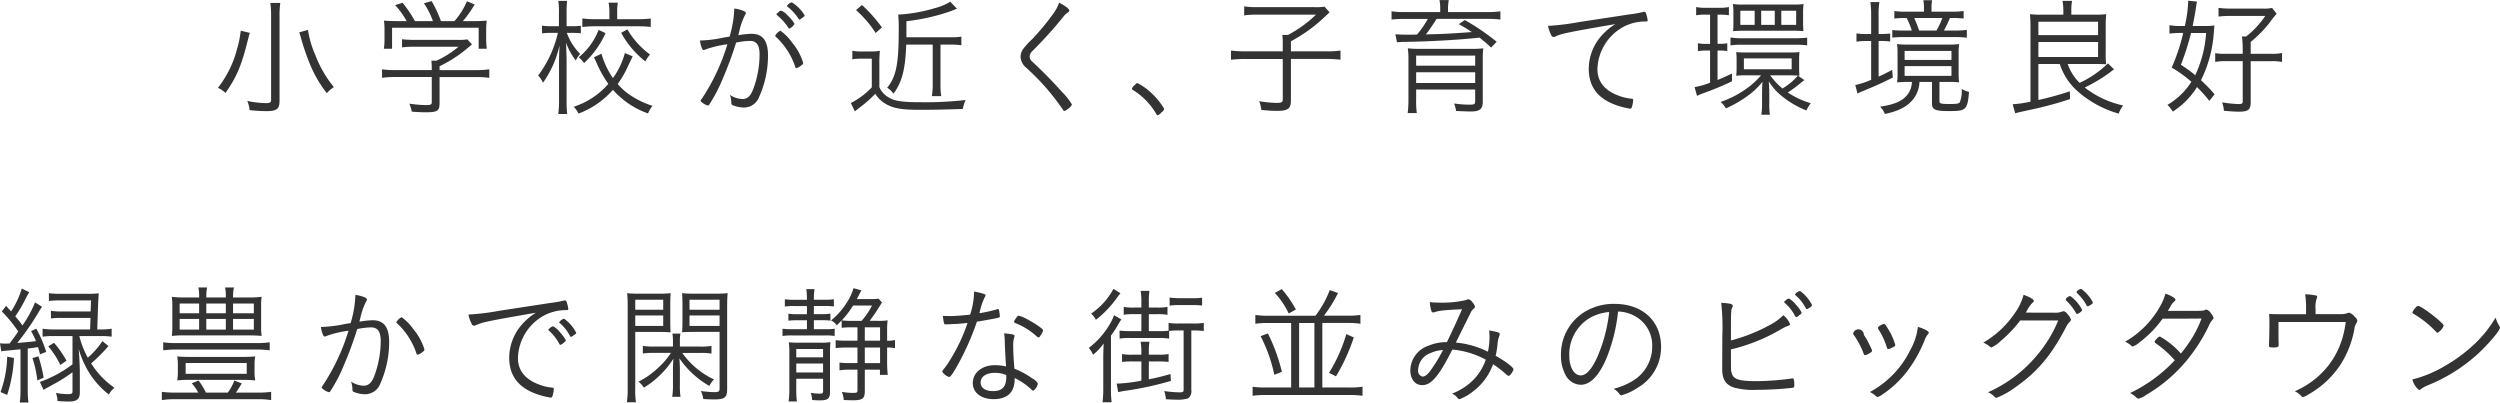 <svg id="main_maincopy.svg" data-name="main/maincopy.svg" xmlns="http://www.w3.org/2000/svg" width="429" height="69.094" viewBox="0 0 429 69.094">
  <defs>
    <style>
      .cls-1 {
        fill: #333;
        fill-rule: evenodd;
      }
    </style>
  </defs>
  <path id="シェイプ_1" data-name="シェイプ 1" class="cls-1" d="M1058.87,502.047c-0.09.267-.22,0.776-0.33,1.2-1.1,4.411-1.89,6.295-3.84,9.109a5.361,5.361,0,0,0-1.3-.888,18.052,18.052,0,0,0,3.27-6.625,17.661,17.661,0,0,0,.64-3.17Zm5.23-5.14a14.018,14.018,0,0,0-.13,2.172v14.626c0,1.394-.48,1.77-2.24,1.77a24.714,24.714,0,0,1-2.9-.177,5.178,5.178,0,0,0-.4-1.572,16.49,16.49,0,0,0,3.12.376c0.77,0,.97-0.112.97-0.532V499.055a15.5,15.5,0,0,0-.13-2.148h1.71Zm4.75,4.631a17.086,17.086,0,0,0,1.29,4.389,19.826,19.826,0,0,0,3.15,5.428,5.676,5.676,0,0,0-1.21,1.041,21.055,21.055,0,0,1-2.86-4.9,40.236,40.236,0,0,1-1.54-4.454,10.2,10.2,0,0,0-.33-1.085Zm22.58,12.564c0,1.33-.37,1.573-2.37,1.573-0.62,0-1.63-.043-2.4-0.109a6.117,6.117,0,0,0-.42-1.375,21.04,21.04,0,0,0,2.75.246c0.95,0,1.1-.071,1.1-0.533v-4.279h-6.31a15.566,15.566,0,0,0-2.22.135V508.3a14.569,14.569,0,0,0,2.2.135h6.33v-0.377c0-.42-0.02-0.753-0.06-1.241h0.87a16.11,16.11,0,0,0,3.78-2.392h-7.69a17.722,17.722,0,0,0-2,.108v-1.394a18.535,18.535,0,0,0,2.03.11h7.62a8.416,8.416,0,0,0,1.56-.088l0.79,0.863c-0.24.2-.24,0.2-0.72,0.6a22.272,22.272,0,0,1-4.84,3.147v0.664h6.29a14.785,14.785,0,0,0,2.24-.135v1.465a15.094,15.094,0,0,0-2.24-.135h-6.29V514.1Zm-5.65-14.071a13.43,13.43,0,0,0-1.98-2.747l1.28-.4a20.7,20.7,0,0,1,2.13,3.146h3.08a12.88,12.88,0,0,0-1.54-3.059l1.32-.377a21.363,21.363,0,0,1,1.6,3.436h2.31a12.754,12.754,0,0,0,2.15-3.411l1.32,0.554a18.4,18.4,0,0,1-2.02,2.857h1.65a23.37,23.37,0,0,0,2.44-.088,12.153,12.153,0,0,0-.09,1.727v1.6a12.711,12.711,0,0,0,.11,1.505h-1.4v-3.612h-14.86v3.612h-1.41a10.4,10.4,0,0,0,.11-1.505v-1.6a11.783,11.783,0,0,0-.09-1.727c0.77,0.066,1.28.088,2.42,0.088h1.47Zm27.49,2.016a9.7,9.7,0,0,0,2.29,3.612,4.67,4.67,0,0,0-.75,1.13,11.58,11.58,0,0,1-1.67-3.036c0.09,2.594.09,2.594,0.09,3.458v6.294a19.22,19.22,0,0,0,.1,2.46h-1.53a17.149,17.149,0,0,0,.13-2.46V507.5c0-.974,0-1.44.09-3.324a17.723,17.723,0,0,1-2.84,6.426,4.993,4.993,0,0,0-.83-1.24,19.3,19.3,0,0,0,3.38-7.314h-1.21a9.328,9.328,0,0,0-1.51.09v-1.33a9.026,9.026,0,0,0,1.51.089h1.39v-2.149a12.142,12.142,0,0,0-.11-2.195h1.51a19.154,19.154,0,0,0-.08,2.171V500.9h1.05a7.708,7.708,0,0,0,1.39-.089v1.308a12.17,12.17,0,0,0-1.37-.068h-1.03Zm11.3,4.034c-0.13.266-.13,0.266-0.73,1.507a17.484,17.484,0,0,1-1.84,3.235,10.317,10.317,0,0,0,2.11,1.883,14.836,14.836,0,0,0,3.86,1.862,5.451,5.451,0,0,0-.77,1.305,14.532,14.532,0,0,1-6.02-4.053,14.728,14.728,0,0,1-5.91,4.078,4.73,4.73,0,0,0-.81-1.176,13.311,13.311,0,0,0,5.93-3.921,19.866,19.866,0,0,1-2.09-3.768c-0.04-.11-0.07-0.153-0.22-0.465-0.02-.065-0.09-0.177-0.15-0.333l1.28-.62a14.064,14.064,0,0,0,1.97,4.188,12.925,12.925,0,0,0,2.05-4.3Zm-4.66-3.988a15.927,15.927,0,0,1-3.69,5.14,4.328,4.328,0,0,0-.91-1,11.165,11.165,0,0,0,3.41-4.7Zm0.66-3.545a8.572,8.572,0,0,0-.14-1.684h1.59a8.765,8.765,0,0,0-.11,1.661V499.7h3.58a20.046,20.046,0,0,0,2.18-.113v1.443a19.8,19.8,0,0,0-2.18-.113h-7.38a14.949,14.949,0,0,0-2.18.133v-1.484a14.092,14.092,0,0,0,2.18.134h2.46v-1.152Zm3.09,2.9a14.321,14.321,0,0,0,3.89,4.321,5.4,5.4,0,0,0-.81,1.174,16.069,16.069,0,0,1-4.15-4.9Zm18.35-3.59c1.27,0.22,1.98.51,1.98,0.8a0.516,0.516,0,0,1-.14.311,11.819,11.819,0,0,0-1.03,3.014c-0.07.221-.09,0.31-0.13,0.463a16.085,16.085,0,0,1,2.24-.242c1.96,0,2.86,1.174,2.86,3.746a17.385,17.385,0,0,1-1.54,7.134,2.78,2.78,0,0,1-2.57,1.773,5.22,5.22,0,0,1-2-.419,0.384,0.384,0,0,1-.18-0.4,4.382,4.382,0,0,0-.24-1.351,4,4,0,0,0,2.18.708c0.83,0,1.38-.531,1.84-1.772a16.879,16.879,0,0,0,1.06-5.893c0-1.6-.53-2.306-1.67-2.306a13.46,13.46,0,0,0-2.35.289,62.577,62.577,0,0,1-2.29,6.182,26.631,26.631,0,0,1-2.35,4.5,0.35,0.35,0,0,1-.24.111,2.634,2.634,0,0,1-1.03-.577,0.264,0.264,0,0,1-.07-0.442,35.059,35.059,0,0,0,4.48-9.485,17.34,17.34,0,0,0-3.86.931,0.522,0.522,0,0,1-.21.068c-0.24,0-.46-0.534-0.65-1.642a21.977,21.977,0,0,0,4.21-.532l0.88-.133A18.989,18.989,0,0,0,1142.01,497.86Zm10.46,10.037a12.383,12.383,0,0,0-3.34-5.183,0.23,0.23,0,0,1-.11-0.178,2.108,2.108,0,0,1,.9-0.866,8.9,8.9,0,0,1,2.02,2.062,9.831,9.831,0,0,1,1.89,3.479,0.555,0.555,0,0,1-.28.377,2.419,2.419,0,0,1-.88.509A0.205,0.205,0,0,1,1152.47,507.9Zm-1.21-6.757a9.081,9.081,0,0,0-1.87-2.085,0.423,0.423,0,0,1-.15-0.2c0-.066,0-0.066.35-0.353a0.61,0.61,0,0,1,.44-0.267,2.255,2.255,0,0,1,1.01.712,6.589,6.589,0,0,1,1.3,1.548,1.857,1.857,0,0,1-.88.819A0.244,0.244,0,0,1,1151.26,501.14Zm0.59-4.344a6.661,6.661,0,0,1,2.22,2.237c0,0.134-.04.178-0.44,0.469a1.223,1.223,0,0,1-.44.263,0.127,0.127,0,0,1-.13-0.087,8.473,8.473,0,0,0-1.93-2.128,0.157,0.157,0,0,1-.09-0.132A1.5,1.5,0,0,1,1151.85,496.8Zm10.41,8.331a8.143,8.143,0,0,0,1.63.111h1.5a8.758,8.758,0,0,0,1.6-.111,20.073,20.073,0,0,0-.09,2.262v3.966a3.588,3.588,0,0,0,1.5,1.706c0.96,0.665,2.32.886,5.38,0.886a61.552,61.552,0,0,0,7.93-.377,5.231,5.231,0,0,0-.48,1.529c-2.11.09-4.99,0.155-7.38,0.155-3.26,0-4.66-.265-6.05-1.129a5.161,5.161,0,0,1-1.6-1.618,21.751,21.751,0,0,1-2.73,2.392c-0.39.312-.48,0.377-0.77,0.622l-0.7-1.44a0.426,0.426,0,0,0,.15-0.067,13.648,13.648,0,0,0,3.45-2.613v-4.922h-1.78a8.177,8.177,0,0,0-1.56.11v-1.462Zm1.65-7.865a25.039,25.039,0,0,1,3.43,3.854l-1.08.953a18.491,18.491,0,0,0-3.36-3.921Zm7.6,6.8c-0.15,4.23-.72,6.426-2.19,8.421a3.932,3.932,0,0,0-1.08-1.021c1.54-1.883,1.98-4.055,1.98-9.795a24.712,24.712,0,0,0-.09-2.769h0.26a26.734,26.734,0,0,0,6.07-1.106,9.226,9.226,0,0,0,2.6-1.087l1.16,1.195-1.19.467a35.409,35.409,0,0,1-7.49,1.685V502.8h7.54a10.812,10.812,0,0,0,1.89-.111v1.485a11.651,11.651,0,0,0-1.87-.11h-1.71v6.712a13.726,13.726,0,0,0,.12,2.129h-1.6a11.6,11.6,0,0,0,.14-2.129v-6.712h-4.54Zm27.98-5.85a0.4,0.4,0,0,1-.25.333,3.956,3.956,0,0,0-.94.954,75.84,75.84,0,0,1-5.14,5.672,1.275,1.275,0,0,0-.47.952,1.132,1.132,0,0,0,.42.84c1.67,1.529,3.58,3.48,5.12,5.209a11.153,11.153,0,0,1,1.72,2.17,1.867,1.867,0,0,1-.8.821,1.128,1.128,0,0,1-.5.287,0.233,0.233,0,0,1-.22-0.177,40.07,40.07,0,0,0-6.33-7.244,2.567,2.567,0,0,1-.97-1.884,2.371,2.371,0,0,1,.38-1.243,13.125,13.125,0,0,1,1.65-1.814,43.232,43.232,0,0,0,3.8-4.633,8,8,0,0,0,.79-1.594C1198.8,497.418,1199.49,497.927,1199.49,498.215Zm11.3,12.74a0.521,0.521,0,0,1,.4-0.286,10.524,10.524,0,0,1,2.55,1.859,11.821,11.821,0,0,1,2.04,2.571,1.132,1.132,0,0,1-.51.622,1.175,1.175,0,0,1-.61.465,0.291,0.291,0,0,1-.22-0.178,11.783,11.783,0,0,0-4.05-4.166,0.265,0.265,0,0,1-.15-0.221A1.418,1.418,0,0,1,1210.79,510.955Zm25.33-7.135a12.675,12.675,0,0,0-.07-1.418h0.97a20.922,20.922,0,0,0,4.81-3.477h-10.19a14.36,14.36,0,0,0-2.14.13V497.5a14.452,14.452,0,0,0,2.16.135h9.99a8.752,8.752,0,0,0,1.63-.089l0.88,0.975c-0.44.423-.48,0.443-0.74,0.686a25.95,25.95,0,0,1-5.9,4.278v1.727h5.94a15.512,15.512,0,0,0,2.57-.133v1.574a20.255,20.255,0,0,0-2.57-.132h-5.94v7.112c0,1.44-.5,1.8-2.44,1.8-0.67,0-1.34-.043-2.63-0.156a6.034,6.034,0,0,0-.38-1.507,19.44,19.44,0,0,0,3.01.29c0.84,0,1.04-.112,1.04-0.6v-6.934h-6.29a21.853,21.853,0,0,0-2.59.132v-1.574a20.145,20.145,0,0,0,2.63.133h6.25v-1.4Zm27.02-5.85a6.688,6.688,0,0,0-.13-1.551h1.6a8.687,8.687,0,0,0-.13,1.551v0.509h6.84a13.669,13.669,0,0,0,2.15-.132v1.418a16.247,16.247,0,0,0-2.11-.111h-8.85a27.141,27.141,0,0,1-1.83,2.66c2.92-.068,4.26-0.133,7.89-0.4a24.564,24.564,0,0,0-2.24-1.354l1.03-.708a39.034,39.034,0,0,1,5.47,3.723l-0.96,1c-0.9-.842-1.26-1.131-1.98-1.707-3.98.423-8.95,0.687-13.23,0.733-0.31.021-.7,0.042-0.94,0.067l-0.27-1.375c0.79,0.045,1.16.067,2.42,0.067,0.35,0,.59,0,1.29-0.022a15.99,15.99,0,0,0,1.85-2.683h-4.09a20.5,20.5,0,0,0-2.13.111v-1.418a13.833,13.833,0,0,0,2.18.132h6.17V497.97Zm-4.13,13.807v1.682a16.357,16.357,0,0,0,.11,2.35h-1.56a19.123,19.123,0,0,0,.13-2.416v-6.647a13.6,13.6,0,0,0-.11-2.04,20.619,20.619,0,0,0,2.44.091h8.22a17.741,17.741,0,0,0,2.29-.091,18,18,0,0,0-.09,2.239v6.914c0,1.284-.51,1.684-2.09,1.684-0.24,0-1.08-.022-2.5-0.09a4.22,4.22,0,0,0-.33-1.286,17.7,17.7,0,0,0,2.7.2c0.79,0,.92-0.086.92-0.619v-1.97h-10.13Zm10.13-5.828h-10.13v1.728h10.13v-1.728Zm-10.13,2.857v1.842h10.13v-1.842h-10.13Zm36.59-9.926a19.1,19.1,0,0,0,2.39-.422,0.432,0.432,0,0,1,.15-0.022,0.32,0.32,0,0,1,.29.177,6.229,6.229,0,0,1,.31,1.264c0,0.2-.07.222-0.46,0.222a7.951,7.951,0,0,0-3.76.951,8.547,8.547,0,0,0-4.4,7.224c0,2.1,1.19,3.611,3.5,4.5a8.188,8.188,0,0,0,2.41.577,0.21,0.21,0,0,1,.22.242,4.34,4.34,0,0,1-.24,1.243,0.283,0.283,0,0,1-.29.221,13.028,13.028,0,0,1-2.54-.665c-3.03-1.108-4.55-3.146-4.55-6.182a8.636,8.636,0,0,1,1.98-5.43,10.549,10.549,0,0,1,2.59-2.238c-7.96,1.374-9.19,1.618-10.22,2.1a0.833,0.833,0,0,1-.38.112,0.433,0.433,0,0,1-.41-0.333,5.46,5.46,0,0,1-.55-1.572,41.058,41.058,0,0,0,5.27-.643Zm13.13,0.045a8.89,8.89,0,0,0-1.67.108v-1.416a7.561,7.561,0,0,0,1.75.133h2.07a8.1,8.1,0,0,0,1.8-.133v1.416a9.039,9.039,0,0,0-1.62-.108h-0.33v5.006h0.28a8.59,8.59,0,0,0,1.39-.087v1.33a8.651,8.651,0,0,0-1.39-.091h-0.28v5.053c0.74-.288,1.21-0.511,2.48-1.108v1.33a50,50,0,0,1-4.88,2.038,9.961,9.961,0,0,0-1.12.466l-0.42-1.507a13.131,13.131,0,0,0,2.66-.754v-5.518h-0.66a6.8,6.8,0,0,0-1.43.112V503.82a6.645,6.645,0,0,0,1.43.111h0.66v-5.006h-0.72Zm16.9,11.233-0.27.2c-0.08.066-.08,0.066-0.41,0.332a22.564,22.564,0,0,1-2.16,1.594,14.122,14.122,0,0,0,3.94,1.841,5.658,5.658,0,0,0-.75,1.24,15.7,15.7,0,0,1-4.13-2.393,9.932,9.932,0,0,1-2.33-2.614c0.04,0.489.09,1.328,0.09,2.06v1.641a13.139,13.139,0,0,0,.1,2.038h-1.47a11.907,11.907,0,0,0,.13-2.083v-1.553c0-.554.03-1.483,0.07-2.015a12.8,12.8,0,0,1-2.92,2.682,20.342,20.342,0,0,1-3.36,1.884,3.837,3.837,0,0,0-.91-1.108,17.027,17.027,0,0,0,4.84-2.572,13.747,13.747,0,0,0,2.11-1.993h-2.64a15.859,15.859,0,0,0-1.63.065,9.745,9.745,0,0,0,.07-1.307v-1.416a10.1,10.1,0,0,0-.07-1.33c0.47,0.044.95,0.065,1.67,0.065h7.46c0.79,0,1.27-.021,1.73-0.065a12.769,12.769,0,0,0-.06,1.33V508.1a12.027,12.027,0,0,0,.06,1.307,1.2,1.2,0,0,0-.28-0.022Zm-12.68-7.312a12.235,12.235,0,0,0,2,.132h9.18a16.971,16.971,0,0,0,1.98-.111v1.33a13.594,13.594,0,0,0-1.95-.111h-9.23a13.263,13.263,0,0,0-1.98.111v-1.351Zm0.5-4.3a8.549,8.549,0,0,0-.09-1.442,10.773,10.773,0,0,0,1.67.089h8.77a12.069,12.069,0,0,0,1.7-.089,8.752,8.752,0,0,0-.09,1.419v1.817c0,0.554.02,1,.06,1.42a15.785,15.785,0,0,0-1.6-.07h-8.84c-0.68,0-1.12.024-1.64,0.07a11.789,11.789,0,0,0,.06-1.442v-1.772Zm3.65-.29h-2.46v2.416h2.46v-2.416Zm-1.85,10.037h8.2v-1.86h-8.2v1.86Zm5.3-10.037h-2.33v2.416h2.33v-2.416Zm-0.79,11.081a12.156,12.156,0,0,0,2.11,2.26,9.993,9.993,0,0,0,2.64-2.217c-0.31-.021-0.84-0.043-1.28-0.043h-3.47Zm4.46-11.081h-2.55v2.416h2.55v-2.416Zm12.87,0.866a16.7,16.7,0,0,0-.13-2.351h1.54a14.259,14.259,0,0,0-.13,2.373v3.1h0.28a11.528,11.528,0,0,0,1.7-.087v1.373a12.541,12.541,0,0,0-1.7-.089h-0.28v6.118c0.92-.421,1.27-0.6,2.33-1.153l0.11,1.308c-1.65.84-2.82,1.373-5.19,2.347-0.29.112-.62,0.266-0.88,0.4L1334.37,511a13.965,13.965,0,0,0,2.72-.907v-6.65h-0.7a12.174,12.174,0,0,0-1.82.111v-1.417a11.572,11.572,0,0,0,1.86.109h0.66v-3.122Zm6.25,11.346a17.63,17.63,0,0,0-1.81.086,8.282,8.282,0,0,0,.09-1.485v-3.434a10.449,10.449,0,0,0-.09-1.661,16.728,16.728,0,0,0,2.05.089h6.63a16.41,16.41,0,0,0,1.98-.089,11.268,11.268,0,0,0-.09,1.706v3.259a10.683,10.683,0,0,0,.09,1.615,13.445,13.445,0,0,0-1.71-.086h-1.67v3.32c0,0.4.24,0.469,1.82,0.469,1.17,0,1.54-.068,1.69-0.334a5.622,5.622,0,0,0,.31-2.261,3.752,3.752,0,0,0,1.25.511c-0.13,1.839-.33,2.525-0.81,2.9-0.4.312-.97,0.4-2.66,0.4-2.35,0-2.88-.242-2.88-1.329V510.47h-2.15a5.071,5.071,0,0,1-1.17,3.078c-1.01,1.2-2.44,1.927-4.77,2.417a3.089,3.089,0,0,0-.83-1.243c2.35-.377,3.58-0.863,4.44-1.771a3.582,3.582,0,0,0,1.03-2.481h-0.74Zm7.49-12.056a14.152,14.152,0,0,0,2.13-.11v1.283a20.229,20.229,0,0,0-2.13-.085h-0.22a20.633,20.633,0,0,1-1.03,2.146h1.84a12.966,12.966,0,0,0,2.09-.11v1.354a13.476,13.476,0,0,0-2.11-.113h-8.66a16.736,16.736,0,0,0-2.02.088V501.56a16.587,16.587,0,0,0,2,.088h1.34a11.467,11.467,0,0,0-.88-2.146h-0.2a16.533,16.533,0,0,0-1.91.085V498.3a13.58,13.58,0,0,0,2.09.11h2.99v-0.575a6.525,6.525,0,0,0-.11-1.4h1.51a7.032,7.032,0,0,0-.1,1.4v0.575h3.38Zm-8,8.288h8.04V505.15h-8.04V506.7Zm0,2.724h8.04v-1.66h-8.04v1.66Zm5.47-7.778a13.85,13.85,0,0,0,1.01-2.146h-4.83c0.3,0.661.57,1.35,0.85,2.146h2.97Zm17.49,5.741v6.181a55.6,55.6,0,0,0,5.4-1.485l0.03,1.33c-2.07.666-3.21,1-5.52,1.551l-3.32.732c-0.26.067-.35,0.089-0.57,0.154l-0.44-1.55a19.241,19.241,0,0,0,3.06-.443V500.785c0-.776-0.05-1.44-0.09-1.951a13.425,13.425,0,0,0,1.82.091h3.91V498.08a8.611,8.611,0,0,0-.15-1.528h1.65a7.844,7.844,0,0,0-.13,1.55v0.823h4.13a14.081,14.081,0,0,0,1.86-.091,17.459,17.459,0,0,0-.09,1.951v4.742a14.4,14.4,0,0,0,.07,1.907c-0.48-.024-1.36-0.045-1.82-0.045h-4.77a8.193,8.193,0,0,0,2.05,3.234,17.568,17.568,0,0,0,4.85-3.344l1.05,1.016c-0.24.178-.24,0.178-0.76,0.577a26.328,26.328,0,0,1-4.27,2.55,16.209,16.209,0,0,0,6.59,3.08,5.349,5.349,0,0,0-.76,1.4,18.018,18.018,0,0,1-7.34-4.1,10.606,10.606,0,0,1-2.77-4.41h-3.67Zm0-4.944h10.24v-2.3h-10.24v2.3Zm0,3.747h10.24v-2.571h-10.24v2.571Zm29.33,7.534a24.055,24.055,0,0,0-2.11-2.371,13.691,13.691,0,0,1-4.16,4.211,5.272,5.272,0,0,0-.92-1.154,12.008,12.008,0,0,0,4.11-3.966,20.943,20.943,0,0,0-3.38-2.437,32.546,32.546,0,0,0,1.98-5.94h-0.62a13.629,13.629,0,0,0-1.74.112v-1.442a10.684,10.684,0,0,0,1.87.134h0.77a23.606,23.606,0,0,0,.57-4.031,2.02,2.02,0,0,0-.02-0.312l1.54,0.156c-0.07.31-.13,0.663-0.22,1.307-0.11.687-.35,1.993-0.53,2.88h1.83a14.231,14.231,0,0,0,1.91-.088c-0.03.288-.03,0.288-0.09,0.977a21.72,21.72,0,0,1-2.22,8.417,24.7,24.7,0,0,1,2.33,2.417Zm-3.14-11.657a42.1,42.1,0,0,1-1.74,5.451,25.155,25.155,0,0,1,2.46,1.8,20.173,20.173,0,0,0,1.87-7.247h-2.59Zm8.87,2.658a16.066,16.066,0,0,0-.13-2.058h0.73a15.566,15.566,0,0,0,3.27-3.523h-5.95a17.869,17.869,0,0,0-2.07.11V497.75a13.756,13.756,0,0,0,2.13.131h5.43a6.918,6.918,0,0,0,1.63-.11l0.79,1a15.723,15.723,0,0,0-1.25,1.573,21.226,21.226,0,0,1-3.21,3.258v2.037h3.49a8.751,8.751,0,0,0,1.89-.131v1.527a9.233,9.233,0,0,0-1.89-.132h-3.49v6.958c0,1.395-.38,1.707-2.09,1.707-0.57,0-1.34-.045-2.51-0.155a4.837,4.837,0,0,0-.31-1.443,22.267,22.267,0,0,0,2.71.291c0.7,0,.83-0.068.83-0.444V506.9h-2.81a9.62,9.62,0,0,0-1.91.132v-1.506a9.788,9.788,0,0,0,1.89.11h2.83v-0.91Z" transform="translate(-1016 -496.406)"/>
  <path id="シェイプ_2" data-name="シェイプ 2" class="cls-1" d="M1016,555.321c0.29,0.021.48,0.044,0.82,0.044,0.28,0,.43,0,0.83-0.023,0.9-1.2.97-1.31,1.48-2.045a22.052,22.052,0,0,0-2.82-3.447l0.73-.959c0.41,0.448.57,0.627,0.86,0.959a14.926,14.926,0,0,0,1.84-3.935l1.28,0.643a13.325,13.325,0,0,0-.79,1.447,25.59,25.59,0,0,1-1.61,2.69,17.5,17.5,0,0,1,1.23,1.557,18.877,18.877,0,0,0,2.16-3.96l1.21,0.757c-0.13.178-.26,0.378-0.48,0.733a46.03,46.03,0,0,1-3.77,5.472c0.91-.066,2.62-0.22,3.2-0.313a12.5,12.5,0,0,0-.84-1.711l0.9-.422a21.278,21.278,0,0,1,1.7,3.981l-1.06.422c-0.18-.666-0.22-0.867-0.35-1.246-0.95.158-.99,0.158-1.76,0.246v7.163a14.584,14.584,0,0,0,.13,2.112h-1.5a14.378,14.378,0,0,0,.13-2.112v-7.03c-1.1.111-1.93,0.2-2.53,0.245a4.389,4.389,0,0,0-.77.111Zm2.4,2.513a24.215,24.215,0,0,1-1.17,6.339l-1.14-.491a18.927,18.927,0,0,0,1.14-6.071Zm4.19-.289a25.2,25.2,0,0,1,.9,3.669l-1.08.469a19.178,19.178,0,0,0-.84-3.827Zm8.94-6.584h-4.96a12.875,12.875,0,0,0-1.83.092v-1.314a9.96,9.96,0,0,0,1.83.111h4.98l0.07-1.89h-5.2a16.165,16.165,0,0,0-2.03.089v-1.335a12.494,12.494,0,0,0,2.01.111h4.51a17.1,17.1,0,0,0,2.03-.089c0,0.178-.05.821-0.11,2l-0.14,4.206h0.49a11.9,11.9,0,0,0,1.98-.135v1.378a11.268,11.268,0,0,0-1.94-.109h-3.61a15.466,15.466,0,0,0,1.46,3.712,14.008,14.008,0,0,0,2.5-2.848l1.04,0.849a26.991,26.991,0,0,1-2.97,2.979,14.422,14.422,0,0,0,4,4.181,3.738,3.738,0,0,0-.96,1.156,14.222,14.222,0,0,1-3.51-3.957,16.113,16.113,0,0,1-1.67-3.873c0.13,1.469.2,3.071,0.2,4.316v3.182c0,1.11-.51,1.533-1.88,1.533-0.5,0-1.12-.021-1.95-0.088a3.816,3.816,0,0,0-.29-1.38,12.349,12.349,0,0,0,2.05.2c0.66,0,.81-0.087.81-0.489v-3.27a27.581,27.581,0,0,1-3.37,2.136c-1.27.688-1.27,0.688-1.61,0.888l-0.61-1.356a20.661,20.661,0,0,0,5.59-3.025v-4.846h-3.17a11.6,11.6,0,0,0-1.96.109v-1.378a11.717,11.717,0,0,0,1.96.135h6.19Zm-6.26,4.273a17.052,17.052,0,0,1,2.14,3.068l-1.06.734a14.073,14.073,0,0,0-2.07-3.2Zm24.75,8.54a8.094,8.094,0,0,0-1.12-1.6l1.18-.466a12.774,12.774,0,0,1,1.26,2.07h3.74a7.94,7.94,0,0,0,1.13-2.07l1.28,0.489c-0.43.711-.65,1.068-1.02,1.581h3.83a14.76,14.76,0,0,0,2.23-.135v1.424a12.493,12.493,0,0,0-2.23-.155h-14.2a13.428,13.428,0,0,0-2.33.155v-1.424a16.46,16.46,0,0,0,2.33.135h3.92Zm12.26-7.251a16.418,16.418,0,0,0-2.35-.133h-13.66a14.976,14.976,0,0,0-2.26.133v-1.381a14.367,14.367,0,0,0,2.26.135h13.66a15.676,15.676,0,0,0,2.35-.135v1.381Zm-3.67-9.074a16.5,16.5,0,0,0,2.29-.114,10.218,10.218,0,0,0-.09,1.692v3.359a10.026,10.026,0,0,0,.09,1.667,21.5,21.5,0,0,0-2.25-.089h-10.92a17.924,17.924,0,0,0-2.25.089,10.2,10.2,0,0,0,.09-1.667v-3.359a11.088,11.088,0,0,0-.09-1.692,16.5,16.5,0,0,0,2.29.114h2.4a7.169,7.169,0,0,0-.13-1.713h1.5a8.3,8.3,0,0,0-.14,1.6v0.114h3.35a7.382,7.382,0,0,0-.13-1.713h1.52a7.866,7.866,0,0,0-.15,1.713h2.62Zm-12.09,11.587a7.9,7.9,0,0,0-.11-1.469c0.7,0.067,1.43.089,2.44,0.089h8.52c0.99,0,1.72-.022,2.43-0.089a6.781,6.781,0,0,0-.12,1.469v1.157a7.283,7.283,0,0,0,.12,1.49c-0.75-.068-1.39-0.091-2.38-0.091h-8.61a21.267,21.267,0,0,0-2.4.091,8.475,8.475,0,0,0,.11-1.49v-1.157Zm0.31-10.544v1.67h3.34v-1.67h-3.34Zm0,2.647v1.825h3.34v-1.825h-3.34Zm1.03,9.409h10.48V558.7h-10.48v1.846Zm3.54-10.386h3.35v-1.67h-3.35v1.67Zm0,2.8h3.35v-1.825h-3.35v1.825Zm4.59-2.8h3.57v-1.67h-3.57v1.67Zm0,2.8h3.57v-1.825h-3.57v1.825Zm21-5.961c1.27,0.222,1.98.511,1.98,0.8a0.484,0.484,0,0,1-.13.31,11.7,11.7,0,0,0-1.04,3.025c-0.06.222-.09,0.314-0.13,0.469a16.055,16.055,0,0,1,2.25-.247c1.96,0,2.86,1.18,2.86,3.759a17.536,17.536,0,0,1-1.54,7.164,2.792,2.792,0,0,1-2.58,1.777,5.162,5.162,0,0,1-2-.422,0.381,0.381,0,0,1-.18-0.4,4.418,4.418,0,0,0-.24-1.356,3.992,3.992,0,0,0,2.18.71c0.84,0,1.39-.531,1.85-1.78a17.2,17.2,0,0,0,1.06-5.914c0-1.6-.53-2.313-1.68-2.313a13.518,13.518,0,0,0-2.35.287,62.392,62.392,0,0,1-2.29,6.207,26.573,26.573,0,0,1-2.36,4.515,0.354,0.354,0,0,1-.24.111,2.772,2.772,0,0,1-1.04-.58,0.34,0.34,0,0,1-.15-0.222,0.384,0.384,0,0,1,.08-0.221,35.286,35.286,0,0,0,4.5-9.519,17.663,17.663,0,0,0-3.88.935,0.506,0.506,0,0,1-.19.065c-0.25,0-.47-0.535-0.67-1.645a22.3,22.3,0,0,0,4.23-.532c0.29-.046.29-0.046,0.88-0.135A19.136,19.136,0,0,0,1076.99,547Zm10.48,10.075a12.45,12.45,0,0,0-3.34-5.2,0.244,0.244,0,0,1-.12-0.178,2.129,2.129,0,0,1,.91-0.867,8.68,8.68,0,0,1,2.02,2.069,9.92,9.92,0,0,1,1.9,3.493,0.547,0.547,0,0,1-.29.377,2.4,2.4,0,0,1-.88.511A0.213,0.213,0,0,1,1087.47,557.078Zm22.9-8.673a19.124,19.124,0,0,0,2.4-.423,0.4,0.4,0,0,1,.15-0.022,0.319,0.319,0,0,1,.29.178,6.245,6.245,0,0,1,.31,1.266c0,0.2-.07.222-0.46,0.222a7.972,7.972,0,0,0-3.77.957,8.59,8.59,0,0,0-4.41,7.251c0,2.113,1.19,3.625,3.51,4.514a8,8,0,0,0,2.42.578,0.22,0.22,0,0,1,.22.246,4.059,4.059,0,0,1-.25,1.244,0.271,0.271,0,0,1-.28.222,13.231,13.231,0,0,1-2.56-.664c-3.04-1.113-4.56-3.161-4.56-6.207a8.691,8.691,0,0,1,1.99-5.448,10.535,10.535,0,0,1,2.59-2.247c-7.97,1.381-9.2,1.623-10.23,2.114a0.854,0.854,0,0,1-.38.108,0.439,0.439,0,0,1-.42-0.331,5.838,5.838,0,0,1-.55-1.58,40.466,40.466,0,0,0,5.29-.644Zm-0.13,4.4a0.805,0.805,0,0,0,.17-0.135,0.825,0.825,0,0,1,.53-0.265,4.142,4.142,0,0,1,1.19,1.067,6.211,6.211,0,0,1,.97,1.334,0.468,0.468,0,0,1-.22.29,2.207,2.207,0,0,1-.69.491,0.27,0.27,0,0,1-.22-0.178,8.119,8.119,0,0,0-1.73-2.226,0.279,0.279,0,0,1-.14-0.2A0.294,0.294,0,0,1,1110.24,552.808Zm4.64,0.713c0,0.132-.06.178-0.5,0.465a0.791,0.791,0,0,1-.4.222,0.194,0.194,0,0,1-.18-0.155,7.325,7.325,0,0,0-1.76-2.223,0.189,0.189,0,0,1-.09-0.135,1.717,1.717,0,0,1,.84-0.6A6.576,6.576,0,0,1,1114.88,553.521Zm10.13,9.54a12.411,12.411,0,0,0,.13,2.379h-1.57a14.94,14.94,0,0,0,.14-2.4V549.07a21.687,21.687,0,0,0-.09-2.356,18.283,18.283,0,0,0,2.2.088h3.11a17.554,17.554,0,0,0,2.15-.088c-0.04.557-.06,1.268-0.06,2.023v2.716c0,0.82.02,1.49,0.06,1.977-0.68-.044-1.25-0.066-2.15-0.066h-3.92v9.7Zm0-13.5h4.8v-1.712h-4.8v1.712Zm0,2.78h4.8v-1.8h-4.8v1.8Zm8.06,4.626a13.955,13.955,0,0,0,5.46,4.559,4.045,4.045,0,0,0-.81,1.113,15.8,15.8,0,0,1-5.14-4.737c0.07,0.8.09,1.467,0.09,2.134v2.38a11.806,11.806,0,0,0,.11,2.09h-1.43a11.815,11.815,0,0,0,.13-2.09v-2.358c0-.8.03-1.445,0.07-2.091a14.459,14.459,0,0,1-2.4,2.914,14.309,14.309,0,0,1-2.65,2.045,4.381,4.381,0,0,0-.94-1.022,13.986,13.986,0,0,0,3.45-2.446,12.57,12.57,0,0,0,2.12-2.491h-2.84a11.055,11.055,0,0,0-1.98.111v-1.313a10.95,10.95,0,0,0,2.02.111h3.15V555.1a8.288,8.288,0,0,0-.09-1.446h1.37a7.812,7.812,0,0,0-.09,1.446v0.777h3.37a11.4,11.4,0,0,0,2.05-.111v1.313a11.472,11.472,0,0,0-1.98-.111h-3.04Zm7.71,6.228c0,1.422-.44,1.757-2.19,1.757-0.39,0-1.12-.022-1.91-0.068a5.075,5.075,0,0,0-.4-1.38,16.9,16.9,0,0,0,2.29.2c0.73,0,.91-0.111.91-0.6v-9.74h-4.3c-0.9,0-1.58.022-2.13,0.066,0.04-.622.06-1.178,0.06-1.977v-2.716c0-.732-0.02-1.334-0.06-2.023a17.346,17.346,0,0,0,2.15.088h3.46a18.071,18.071,0,0,0,2.2-.088c-0.06.8-.08,1.424-0.08,2.356V563.2Zm-6.46-13.634h5.16v-1.712h-5.16v1.712Zm0,2.78h5.16v-1.8h-5.16v1.8Zm20.15-4.784a11.94,11.94,0,0,0-.11-1.534h1.41a9.418,9.418,0,0,0-.11,1.513v0.313h1.89a9.872,9.872,0,0,0,1.54-.089v1.245a10.176,10.176,0,0,0-1.52-.089h-1.91v1.4h1.43a7.535,7.535,0,0,0,1.41-.089v1.2a12.137,12.137,0,0,0-1.41-.069h-1.43V552.9h2.04a8.942,8.942,0,0,0,1.53-.089v1.245a9.689,9.689,0,0,0-1.55-.089h-5.7a11.862,11.862,0,0,0-1.7.089v-1.245a11.4,11.4,0,0,0,1.68.089h2.51v-1.536h-1.72a12.238,12.238,0,0,0-1.46.069v-1.2a8.083,8.083,0,0,0,1.46.089h1.72v-1.4h-2.25a9.166,9.166,0,0,0-1.54.089V547.76a9.988,9.988,0,0,0,1.56.089h2.23v-0.292Zm-1.83,15.682a16.572,16.572,0,0,0,.11,2.068h-1.43a14.471,14.471,0,0,0,.13-2.135V557.1a14.188,14.188,0,0,0-.09-1.958,15.635,15.635,0,0,0,1.74.069h3.55a11.157,11.157,0,0,0,1.85-.091,20.056,20.056,0,0,0-.07,2.047v6.494c0,1.134-.35,1.447-1.74,1.447a12.813,12.813,0,0,1-1.32-.067,5.364,5.364,0,0,0-.24-1.224,10.036,10.036,0,0,0,1.58.135c0.45,0,.53-0.091.53-0.491v-2.069h-4.6v1.847Zm4.6-5.516V556.3h-4.6v1.422h4.6Zm0,2.6v-1.534h-4.6v1.534h4.6Zm9.29-8.852a10.786,10.786,0,0,0,1.79-.088,12.447,12.447,0,0,0-.09,1.823v1.669a5.646,5.646,0,0,0,1.35-.114v1.4a6.292,6.292,0,0,0-1.35-.113v2.6a20.322,20.322,0,0,0,.11,2.091H1167v-0.891h-2.6v3.67c0,1.267-.38,1.58-2.01,1.58-0.44,0-1.07-.023-1.6-0.045a4.588,4.588,0,0,0-.33-1.4,10.806,10.806,0,0,0,1.98.178c0.59,0,.7-0.065.7-0.489v-3.492h-1.38a10.187,10.187,0,0,0-1.7.113v-1.335a12.414,12.414,0,0,0,1.67.087h1.41v-2.669h-1.98c-0.61,0-1.25.044-1.76,0.09v-1.356a13.04,13.04,0,0,0,1.74.089h2v-2.291h-1.03a13.14,13.14,0,0,0-1.68.087v-1.267c-0.35.357-.46,0.467-0.83,0.846a2.71,2.71,0,0,0-.99-0.846,12.416,12.416,0,0,0,2.77-3.18,8.828,8.828,0,0,0,1.08-2.357l1.37,0.378a7.4,7.4,0,0,0-.46.867c-0.12.221-.18,0.335-0.34,0.621h2.47a7.725,7.725,0,0,0,1.28-.064l0.57,0.666c-0.11.155-.35,0.554-0.77,1.2-0.42.69-.84,1.243-1.34,1.934h1.29Zm-2.68,0a12.573,12.573,0,0,0,1.78-2.625h-3.24a16.368,16.368,0,0,1-1.93,2.537,11.684,11.684,0,0,0,1.65.088h1.74Zm3.17,1.113h-2.62v2.291h2.62v-2.291Zm0,6.137v-2.669h-2.62v2.669h2.62Zm12.61-6.715c-0.11.022-.31,0.022-0.53,0.044-0.35.021-.55,0.021-0.7,0.021-0.31,0-.35-0.021-0.4-0.178a6.982,6.982,0,0,1-.2-1.267c0.36,0,1.04.022,1.24,0.022,0.77,0,2.26-.111,3.43-0.246a12.833,12.833,0,0,0,.68-3.957,11.253,11.253,0,0,1,1.61.378c0.31,0.111.36,0.155,0.36,0.268a0.852,0.852,0,0,1-.14.332,10.707,10.707,0,0,0-.9,2.737,25.147,25.147,0,0,0,2.99-.668,0.343,0.343,0,0,1,.18-0.046c0.16,0,.2.134,0.26,0.67a2.755,2.755,0,0,1,.05.356,0.743,0.743,0,0,1,.02.2c0,0.179-.07.222-0.46,0.311-0.02,0-.09.022-0.2,0.044-0.77.156-2.38,0.445-3.28,0.58a45.764,45.764,0,0,1-3.48,7.761c-0.68,1.2-1.08,1.736-1.3,1.736a2.338,2.338,0,0,1-1.17-.891,0.766,0.766,0,0,1,.2-0.4,13.568,13.568,0,0,0,1.21-1.734,30.456,30.456,0,0,0,2.93-6.25C1180.6,551.963,1180.43,551.987,1179.63,552.008Zm10.46,2.045a0.736,0.736,0,0,1-.06.29,4.276,4.276,0,0,0-.16,1.422c0,1.067.07,2.315,0.2,3.914a13.779,13.779,0,0,1,3.06,1.669,2.061,2.061,0,0,1,.97.891,1.929,1.929,0,0,1-.79,1.222,0.528,0.528,0,0,1-.33-0.222,11.549,11.549,0,0,0-2.87-1.956,4.371,4.371,0,0,1-.26,1.756c-0.46,1.222-1.63,1.869-3.35,1.869-2.13,0-3.57-1.113-3.57-2.76,0-1.777,1.59-3.068,3.77-3.068a7.8,7.8,0,0,1,1.94.222c-0.11-1.557-.18-2.779-0.22-4.268a11.1,11.1,0,0,0-.11-1.426C1189.74,553.743,1190.09,553.807,1190.09,554.053Zm-3.35,6.339c-1.49,0-2.46.643-2.46,1.645,0,0.935.79,1.491,2.14,1.491,1.56,0,2.26-.756,2.26-2.447a2.83,2.83,0,0,0-.02-0.311A4.6,4.6,0,0,0,1186.74,560.392Zm3.46-9.161c0.05-.092.11-0.157,0.16-0.247a1.361,1.361,0,0,1,.37-0.4,0.247,0.247,0,0,0,.11.023c0.71,0.022,4.16,2.091,4.16,2.491v0.022a2.583,2.583,0,0,1-.46.889,0.487,0.487,0,0,1-.35.313,0.8,0.8,0,0,1-.26-0.157,11.751,11.751,0,0,0-3.71-2.312,0.325,0.325,0,0,1-.21-0.244A1.031,1.031,0,0,1,1190.2,551.231Zm15.12,6.625c0-.845.03-1.555,0.07-2.491a10.8,10.8,0,0,1-1.83,1.938,3.629,3.629,0,0,0-.73-1.18,13.863,13.863,0,0,0,3.4-3.737,8.936,8.936,0,0,0,.94-1.89l1.26,0.735a5.337,5.337,0,0,0-.47.732,18.432,18.432,0,0,1-1.32,2.045v8.942a17.1,17.1,0,0,0,.12,2.49h-1.57a17.552,17.552,0,0,0,.13-2.514v-5.07Zm2.95-11.12c-0.24.289-.35,0.422-0.57,0.735a17.849,17.849,0,0,1-3.65,3.824,3.287,3.287,0,0,0-.82-1.066,11.893,11.893,0,0,0,3.84-4.249Zm2.05,11.7a13.691,13.691,0,0,0-1.78.087v-1.356a9.323,9.323,0,0,0,1.78.111h1.54v-0.511a9.993,9.993,0,0,0-.13-1.712h1.52a9.8,9.8,0,0,0-.11,1.712v0.511h1.63a9.473,9.473,0,0,0,1.76-.111v1.356a13.756,13.756,0,0,0-1.76-.087h-1.63V561.5c1.41-.29,2.07-0.444,3.72-0.912l0.07,1.179a54.739,54.739,0,0,1-7.93,1.711,10.273,10.273,0,0,0-1.12.224l-0.26-1.467a25.68,25.68,0,0,0,4.24-.513v-3.29h-1.54Zm7.95-5.317a11.428,11.428,0,0,0-1.65.089v1.313a9.6,9.6,0,0,0-1.76-.111h-4.93a10.409,10.409,0,0,0-1.81.111v-1.379a13.5,13.5,0,0,0,1.81.088h1.93v-2.912h-1.25a9.838,9.838,0,0,0-1.78.11V549.07a9.178,9.178,0,0,0,1.78.114h1.25v-1.157a9.985,9.985,0,0,0-.13-1.712h1.52a10.056,10.056,0,0,0-.11,1.734v1.135h1.44a9.456,9.456,0,0,0,1.76-.114v1.358a10.072,10.072,0,0,0-1.76-.11h-1.44v2.912h1.72a15.861,15.861,0,0,0,1.67-.066v-1.356a9.226,9.226,0,0,0,1.72.109h2.58a9.331,9.331,0,0,0,1.74-.109v1.4a12.825,12.825,0,0,0-1.74-.089h-0.4v10.21a1.479,1.479,0,0,1-.57,1.444,5.973,5.973,0,0,1-1.85.222c-0.44,0-1.19-.022-1.94-0.087a5.466,5.466,0,0,0-.29-1.4,19.208,19.208,0,0,0,2.65.224c0.55,0,.68-0.089.68-0.424V553.119h-0.84Zm-1.56-5.648a10.763,10.763,0,0,0,1.56.111h2.4a9.618,9.618,0,0,0,1.61-.09v1.356a10.485,10.485,0,0,0-1.61-.086h-2.4a9.074,9.074,0,0,0-1.56.108v-1.4Zm25.03,3.112a17.326,17.326,0,0,0,2.45-4.4l1.41,0.513a23.191,23.191,0,0,1-2.41,3.89h4.08a14.223,14.223,0,0,0,2.18-.132v1.512a14.473,14.473,0,0,0-2.16-.133h-4.38V562.9h4.71a13.888,13.888,0,0,0,2.19-.132v1.558a15.363,15.363,0,0,0-2.19-.135h-14.49a14.647,14.647,0,0,0-2.18.135v-1.558a13.661,13.661,0,0,0,2.18.132h4.43V551.83h-3.97a14.526,14.526,0,0,0-2.17.133v-1.512a13.813,13.813,0,0,0,2.17.132h8.15Zm-8.17,3.046a30.658,30.658,0,0,1,2.4,6.585l-1.3.513a25.764,25.764,0,0,0-2.35-6.628Zm2.38-7.606a18.609,18.609,0,0,1,2.42,3.5l-1.23.686a13.457,13.457,0,0,0-2.38-3.533Zm5.6,16.881V551.83h-2.62V562.9h2.62Zm6.76-8.583a33.35,33.35,0,0,1-3.05,6.671l-1.2-.6a27.035,27.035,0,0,0,2.97-6.649Zm16.92,2.069c-2.35,4.623-3.63,6.114-5.19,6.114-1.21,0-2.03-1.021-2.03-2.579a4.55,4.55,0,0,1,3.15-4.2,7.813,7.813,0,0,1,3.13-.6c1.07-2.223,1.67-3.536,2.6-5.647-3.2.153-3.86,0.22-4.81,0.531a0.4,0.4,0,0,1-.15.022,0.321,0.321,0,0,1-.31-0.287,6,6,0,0,1-.26-1.49,12.127,12.127,0,0,0,1.54.088,18.479,18.479,0,0,0,4.71-.444,0.538,0.538,0,0,1,.33-0.133,1.124,1.124,0,0,1,.77.577,1.519,1.519,0,0,1,.4.712,0.567,0.567,0,0,1-.29.378,2.04,2.04,0,0,0-.48.691c-0.44.888-2.23,4.467-2.51,5.07a15.479,15.479,0,0,1,5.5,1.579,12.682,12.682,0,0,0,.27-2.424,9.1,9.1,0,0,0-.07-1.224,8.828,8.828,0,0,1,1.61.356,0.28,0.28,0,0,1,.22.224,1.408,1.408,0,0,1-.13.487,5.029,5.029,0,0,0-.25,1.2,12.957,12.957,0,0,1-.33,2.068c1.79,1.024,3.07,2,3.07,2.337a2.39,2.39,0,0,1-.47.843,0.6,0.6,0,0,1-.35.268,0.608,0.608,0,0,1-.37-0.2,19.143,19.143,0,0,0-2.32-1.8,10,10,0,0,1-3.32,4.58,8.508,8.508,0,0,1-2.43,1.426,0.457,0.457,0,0,1-.37-0.245,2.327,2.327,0,0,0-.92-0.711,10.293,10.293,0,0,0,3.83-2.538,9.2,9.2,0,0,0,1.96-3.291A14.928,14.928,0,0,0,1265.23,556.39Zm-3.85.642a3.162,3.162,0,0,0-2.02,2.782,1.03,1.03,0,0,0,.72,1.221c0.48,0,.92-0.354,1.54-1.242a27.31,27.31,0,0,0,2-3.317A6.084,6.084,0,0,0,1261.38,557.032Zm30.23,1c-1.28,2.937-2.73,4.406-4.38,4.406a3,3,0,0,1-2.49-1.513,6.91,6.91,0,0,1-.88-3.6,8.584,8.584,0,0,1,3.54-7.052,9.513,9.513,0,0,1,5.66-1.713c4.8,0,7.98,2.937,7.98,7.384a8.013,8.013,0,0,1-4.06,7.029,8.942,8.942,0,0,1-2.75,1.266,0.467,0.467,0,0,1-.37-0.264,3.093,3.093,0,0,0-.97-0.848,11.693,11.693,0,0,0,3.46-1.466,6.842,6.842,0,0,0,3.17-5.784,5.746,5.746,0,0,0-3.37-5.425,6.1,6.1,0,0,0-2.49-.579A29.3,29.3,0,0,1,1291.61,558.034Zm-2.46-7.252a7.269,7.269,0,0,0-3.86,6.629c0,2,.81,3.424,1.98,3.424,0.93,0,1.92-1.11,2.87-3.246a26.85,26.85,0,0,0,2-7.628A8.054,8.054,0,0,0,1289.15,550.782Zm22.4,3.317a37.425,37.425,0,0,0-.19-5.715c1.4,0.064,1.98.2,1.98,0.486a0.784,0.784,0,0,1-.09.314c-0.22.509-.22,0.509-0.22,5.65a29.054,29.054,0,0,0,6.94-2.8,8.853,8.853,0,0,0,2.05-1.534,3.885,3.885,0,0,1,1.16,1.534c0,0.132-.09.2-0.33,0.289a8.143,8.143,0,0,0-1.43.711,31.124,31.124,0,0,1-8.39,3.337c0,3.558,0,3.558.09,3.913,0.26,1.2,1.16,1.535,4.27,1.535a44.638,44.638,0,0,0,5.99-.444,0.847,0.847,0,0,1,.2-0.023,0.215,0.215,0,0,1,.24.178,4.278,4.278,0,0,1,.09.867c0,0.4-.05.511-0.24,0.557a55.486,55.486,0,0,1-6.08.354,12.777,12.777,0,0,1-4.08-.4c-1.4-.488-1.98-1.421-1.98-3.179Zm10.75-6.05a0.875,0.875,0,0,0,.18-0.135,0.825,0.825,0,0,1,.53-0.265,4.166,4.166,0,0,1,1.18,1.067,5.41,5.41,0,0,1,.97,1.335,0.6,0.6,0,0,1-.37.423,1.319,1.319,0,0,1-.53.354,0.269,0.269,0,0,1-.22-0.178,7.667,7.667,0,0,0-1.74-2.223,0.3,0.3,0,0,1-.13-0.2A0.227,0.227,0,0,1,1322.3,548.049Zm2.58-1.713a6.7,6.7,0,0,1,2.07,2.426,0.8,0.8,0,0,1-.51.487,0.711,0.711,0,0,1-.39.2,0.186,0.186,0,0,1-.18-0.154,7.366,7.366,0,0,0-1.76-2.223,0.191,0.191,0,0,1-.09-0.135A1.458,1.458,0,0,1,1324.88,546.336Zm12.35,10.253c0,0.156-.05.222-0.34,0.4a2.694,2.694,0,0,1-.83.379,0.292,0.292,0,0,1-.25-0.243,14.038,14.038,0,0,0-1.71-3.25,0.337,0.337,0,0,1-.11-0.2,0.935,0.935,0,0,1,1.85.2,11.966,11.966,0,0,1,.84,1.446c0.17,0.333.5,1.023,0.52,1.091A0.468,0.468,0,0,1,1337.23,556.589Zm9.75-3.093a0.569,0.569,0,0,1-.22.357,3.45,3.45,0,0,0-.5.956,22.862,22.862,0,0,1-2.94,5.249,17.641,17.641,0,0,1-4.4,4.115,2.13,2.13,0,0,1-.7.357,0.7,0.7,0,0,1-.47-0.292,4.331,4.331,0,0,0-.88-0.556,16.3,16.3,0,0,0,6.96-7.25,10.574,10.574,0,0,0,1.28-3.937C1346.36,552.9,1346.98,553.23,1346.98,553.5Zm-7.71-1.509c0.18,0,.33.2,0.75,0.91a10.581,10.581,0,0,1,1.21,2.714c0,0.179-.13.265-0.68,0.533a1.925,1.925,0,0,1-.55.178c-0.11,0-.13-0.021-0.31-0.579a11.987,11.987,0,0,0-1.36-2.824,0.608,0.608,0,0,1-.07-0.222,0.3,0.3,0,0,1,.11-0.224A2.289,2.289,0,0,1,1339.27,551.987Zm23.4-.581a21.7,21.7,0,0,1-3.34,3.514,5.8,5.8,0,0,1-1.59,1.113,0.421,0.421,0,0,1-.29-0.135,4.01,4.01,0,0,0-1.12-.687,16.432,16.432,0,0,0,5.26-4.849,9.916,9.916,0,0,0,1.66-3.359c1.05,0.379,1.76.779,1.76,1.046a0.409,0.409,0,0,1-.2.288,5.082,5.082,0,0,0-.95,1.312,4.153,4.153,0,0,1-.24.4c0.64,0.021,2.2.021,4.91,0.021a3.093,3.093,0,0,0,1.3-.176,0.757,0.757,0,0,1,.31-0.069,0.819,0.819,0,0,1,.57.424,2.565,2.565,0,0,1,.66.98,0.56,0.56,0,0,1-.24.443,3.472,3.472,0,0,0-.57.821c-2.51,4.85-4.94,7.741-8.68,10.344a14.185,14.185,0,0,1-3.28,1.845,0.407,0.407,0,0,1-.29-0.132,3.433,3.433,0,0,0-1.17-.824,23.062,23.062,0,0,0,8.64-6.628,21.73,21.73,0,0,0,3.41-5.694h-6.52Zm9.78-1.111a0.244,0.244,0,0,1-.22-0.177,8.832,8.832,0,0,0-1.67-2.136,0.385,0.385,0,0,1-.07-0.178c0-.022.02-0.069,0.04-0.155a1.364,1.364,0,0,1,.71-0.446,6.541,6.541,0,0,1,2.05,2.379,0.376,0.376,0,0,1-.07.2A2.191,2.191,0,0,1,1372.45,550.295Zm2.67-1.935c0,0.111-.03.154-0.27,0.31a1.693,1.693,0,0,1-.62.314,0.279,0.279,0,0,1-.19-0.2,8.264,8.264,0,0,0-1.59-2.048,0.292,0.292,0,0,1-.11-0.2,0.421,0.421,0,0,1,.06-0.158,1.55,1.55,0,0,1,.73-0.4,6.768,6.768,0,0,1,1.92,2.158A0.563,0.563,0,0,1,1375.12,548.36Zm8.01,6.806a3.431,3.431,0,0,1-1.15.71,0.292,0.292,0,0,1-.22-0.111,3.862,3.862,0,0,0-1.1-.71,15.983,15.983,0,0,0,6.23-6.471,8.518,8.518,0,0,0,.7-1.782c1.02,0.356,1.72.78,1.72,1.047a0.344,0.344,0,0,1-.17.265,2.86,2.86,0,0,0-.69.891,6.043,6.043,0,0,1-.46.756h3.37c2.6,0,2.67,0,3.04-.156a0.494,0.494,0,0,1,.24-0.066,1.419,1.419,0,0,1,.79.69,1.886,1.886,0,0,1,.42.732,0.436,0.436,0,0,1-.18.313,3.582,3.582,0,0,0-.59.956,28.774,28.774,0,0,1-4.38,6.672,25.954,25.954,0,0,1-6.45,5.293,3.411,3.411,0,0,1-1.28.622,0.428,0.428,0,0,1-.33-0.154,4.14,4.14,0,0,0-1.12-.8,25.708,25.708,0,0,0,7.68-5.627,18.9,18.9,0,0,0-3.3-2.935,0.378,0.378,0,0,1-.18-0.222,1.178,1.178,0,0,1,.42-0.556,0.7,0.7,0,0,1,.51-0.357,14.081,14.081,0,0,1,3.59,2.914,20.846,20.846,0,0,0,1.32-1.757,18.416,18.416,0,0,0,2.22-4.247c-2.62.021-2.66,0.021-6.67,0.021A19.067,19.067,0,0,1,1383.13,555.166Zm28.59-5.693a16.557,16.557,0,0,0-.15-2.559,12.5,12.5,0,0,1,1.83.2,0.223,0.223,0,0,1,.22.221,0.719,0.719,0,0,1-.09.336,4.647,4.647,0,0,0-.18,1.777v0.87h4.21a3.292,3.292,0,0,0,1.21-.156,1.048,1.048,0,0,1,.33-0.09,2.123,2.123,0,0,1,1.04.78,0.848,0.848,0,0,1,.37.621,0.44,0.44,0,0,1-.11.311,2.534,2.534,0,0,0-.4,1.18,17.172,17.172,0,0,1-2.37,6.027,16.027,16.027,0,0,1-5.51,5.115,3.057,3.057,0,0,1-.93.446,0.384,0.384,0,0,1-.28-0.157,3.286,3.286,0,0,0-1.12-.845,14.714,14.714,0,0,0,5.72-4.359,14.093,14.093,0,0,0,2.51-4.983,17.288,17.288,0,0,0,.51-2.534h-11.54V554.7c0.02,0.243.02,0.379,0.02,0.468V555.7c0,0.245-.24.335-0.92,0.335-0.58,0-.73-0.068-0.73-0.313v-0.109c0.02-.312.07-2.492,0.07-3.516,0-.911,0-1.067-0.05-1.823,0.55,0.046.9,0.046,2.25,0.046h4.09v-0.845Zm22.57,4.048a0.352,0.352,0,0,1-.25-0.157,17.233,17.233,0,0,0-3.57-2.913c-0.48-.289-0.5-0.311-0.5-0.425a2.288,2.288,0,0,1,.55-0.821,0.559,0.559,0,0,1,.44-0.289c0.62,0.022,4.38,2.936,4.38,3.378A2.491,2.491,0,0,1,1434.29,553.521Zm10.59-1.18a0.519,0.519,0,0,1,.11.311c0,0.512-2.12,2.982-3.99,4.672a28.684,28.684,0,0,1-8.32,5.18,6.341,6.341,0,0,0-1.28.691,0.529,0.529,0,0,1-.28.155,3.2,3.2,0,0,1-1.15-1.824,20.413,20.413,0,0,0,5.57-2.312,26.645,26.645,0,0,0,4.96-3.649,20.682,20.682,0,0,0,3.74-4.648A6.177,6.177,0,0,0,1444.88,552.341Z" transform="translate(-1016 -496.406)"/>
</svg>
